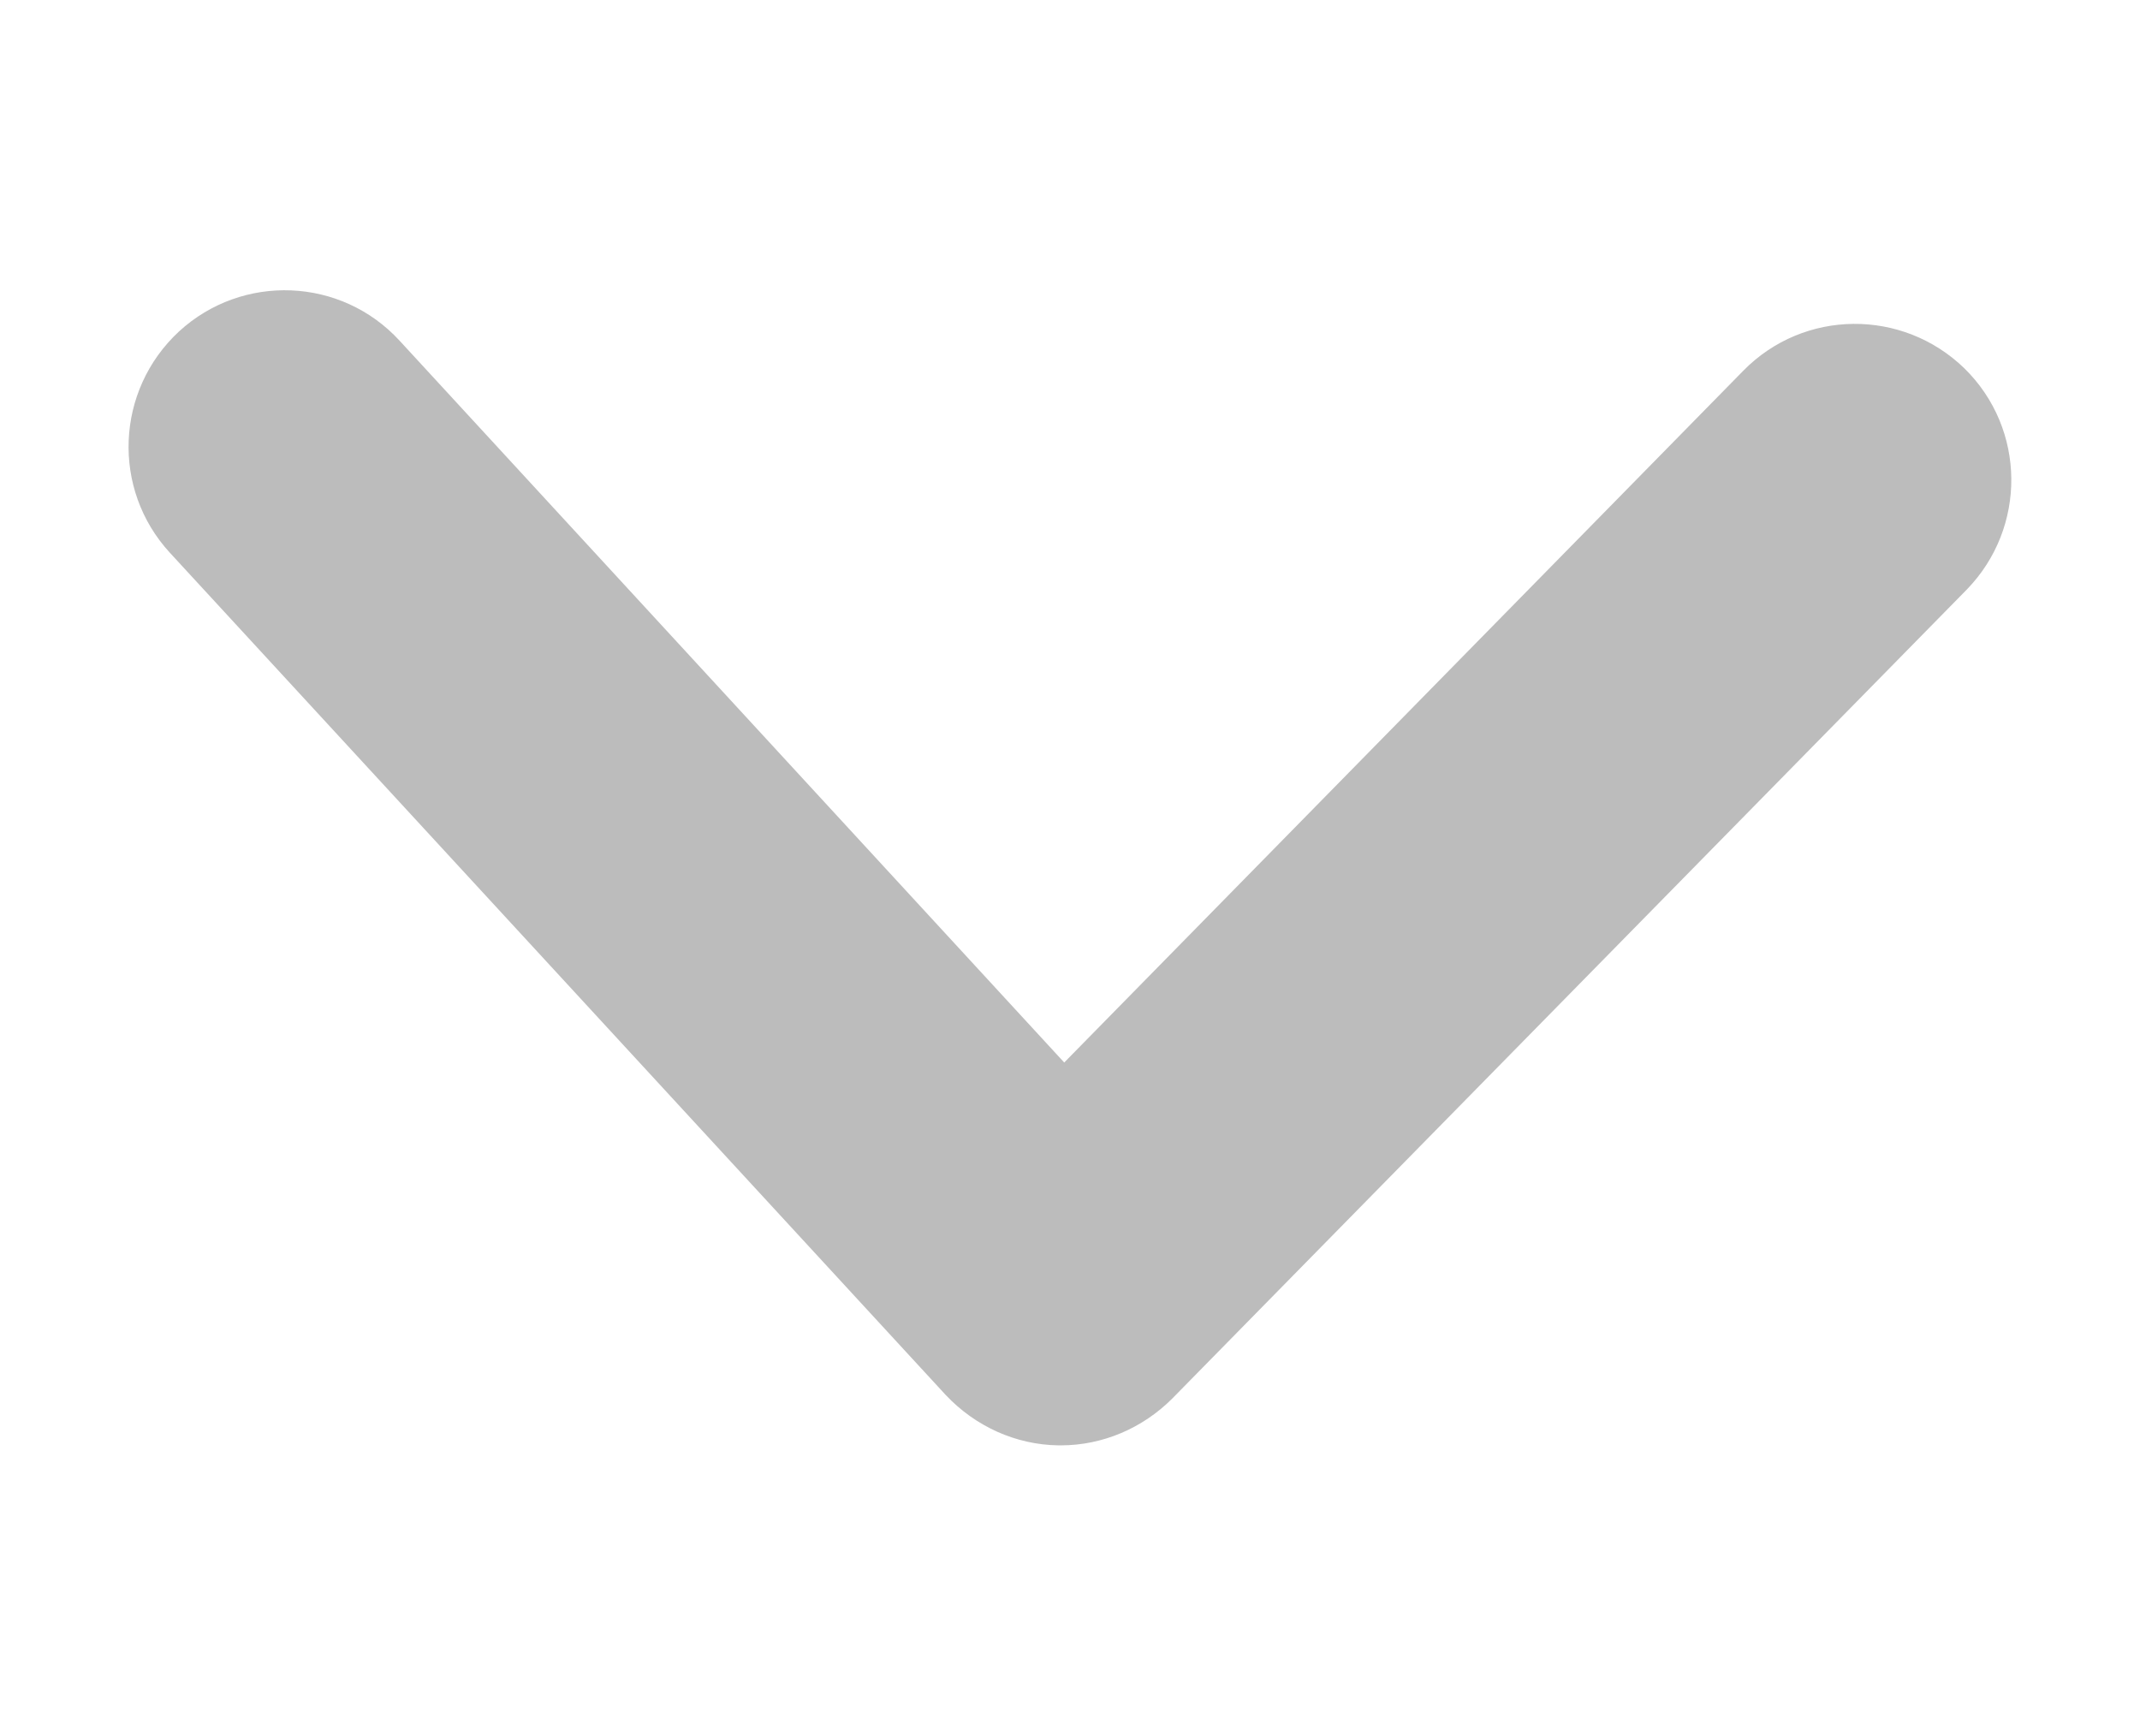 <?xml version="1.0" encoding="utf-8"?>
<!-- Generator: Adobe Illustrator 23.1.1, SVG Export Plug-In . SVG Version: 6.00 Build 0)  -->
<svg version="1.1" id="Layer_1" xmlns="http://www.w3.org/2000/svg" xmlns:xlink="http://www.w3.org/1999/xlink" x="0px" y="0px"
	 viewBox="0 0 370.6 300.6" style="enable-background:new 0 0 370.6 300.6;" xml:space="preserve">
<style type="text/css">
	.st0{fill:#BCBCBC;}
</style>
<g>
	<path class="st0" d="M183.7,250.3c-0.1,0-0.3,0-0.4,0c-7.4-0.1-14.4-3.3-19.5-8.7L29.4,95.7C19.3,84.7,20,67.6,31,57.4
		C42,47.3,59.1,48,69.2,59l115.1,125L301.9,64.2c10.5-10.7,27.6-10.8,38.3-0.4c10.7,10.5,10.8,27.6,0.4,38.3L203,242.2
		C197.9,247.3,191,250.3,183.7,250.3z"/>
</g>
</svg>
